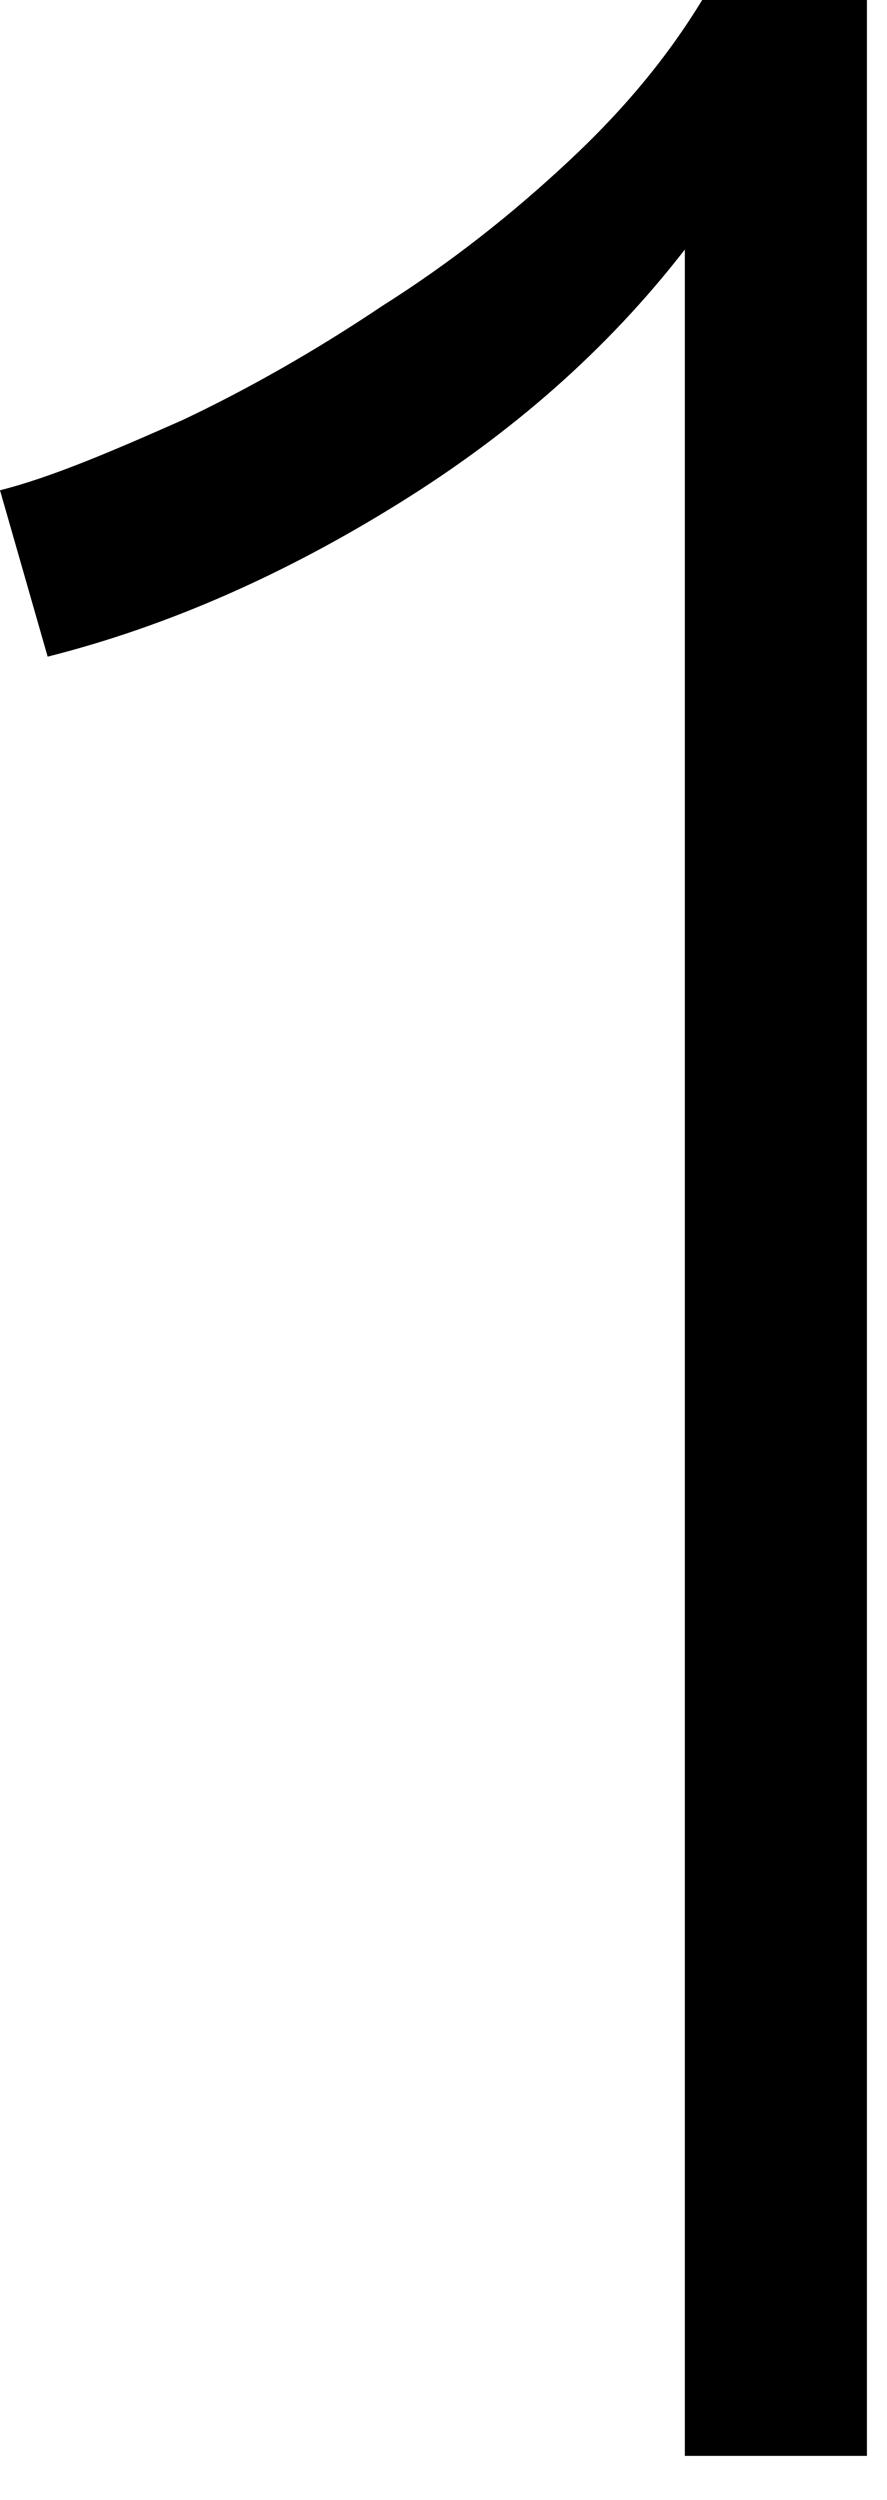 <?xml version="1.0" encoding="utf-8"?>
<svg xmlns="http://www.w3.org/2000/svg" fill="none" height="100%" overflow="visible" preserveAspectRatio="none" style="display: block;" viewBox="0 0 11 31" width="100%">
<path d="M8.493 30.451V6.296C8.493 5.754 8.493 5.265 8.493 4.722C8.493 4.179 8.493 3.637 8.493 3.094C7.526 4.342 6.343 5.374 4.945 6.242C3.548 7.111 2.096 7.762 0.591 8.142L0 6.079C0.645 5.916 1.398 5.591 2.258 5.211C3.064 4.831 3.924 4.342 4.73 3.8C5.59 3.257 6.343 2.66 7.042 2.008C7.741 1.357 8.278 0.706 8.708 0H10.751V30.451H8.493Z" fill="black" id="Vector"/>
</svg>